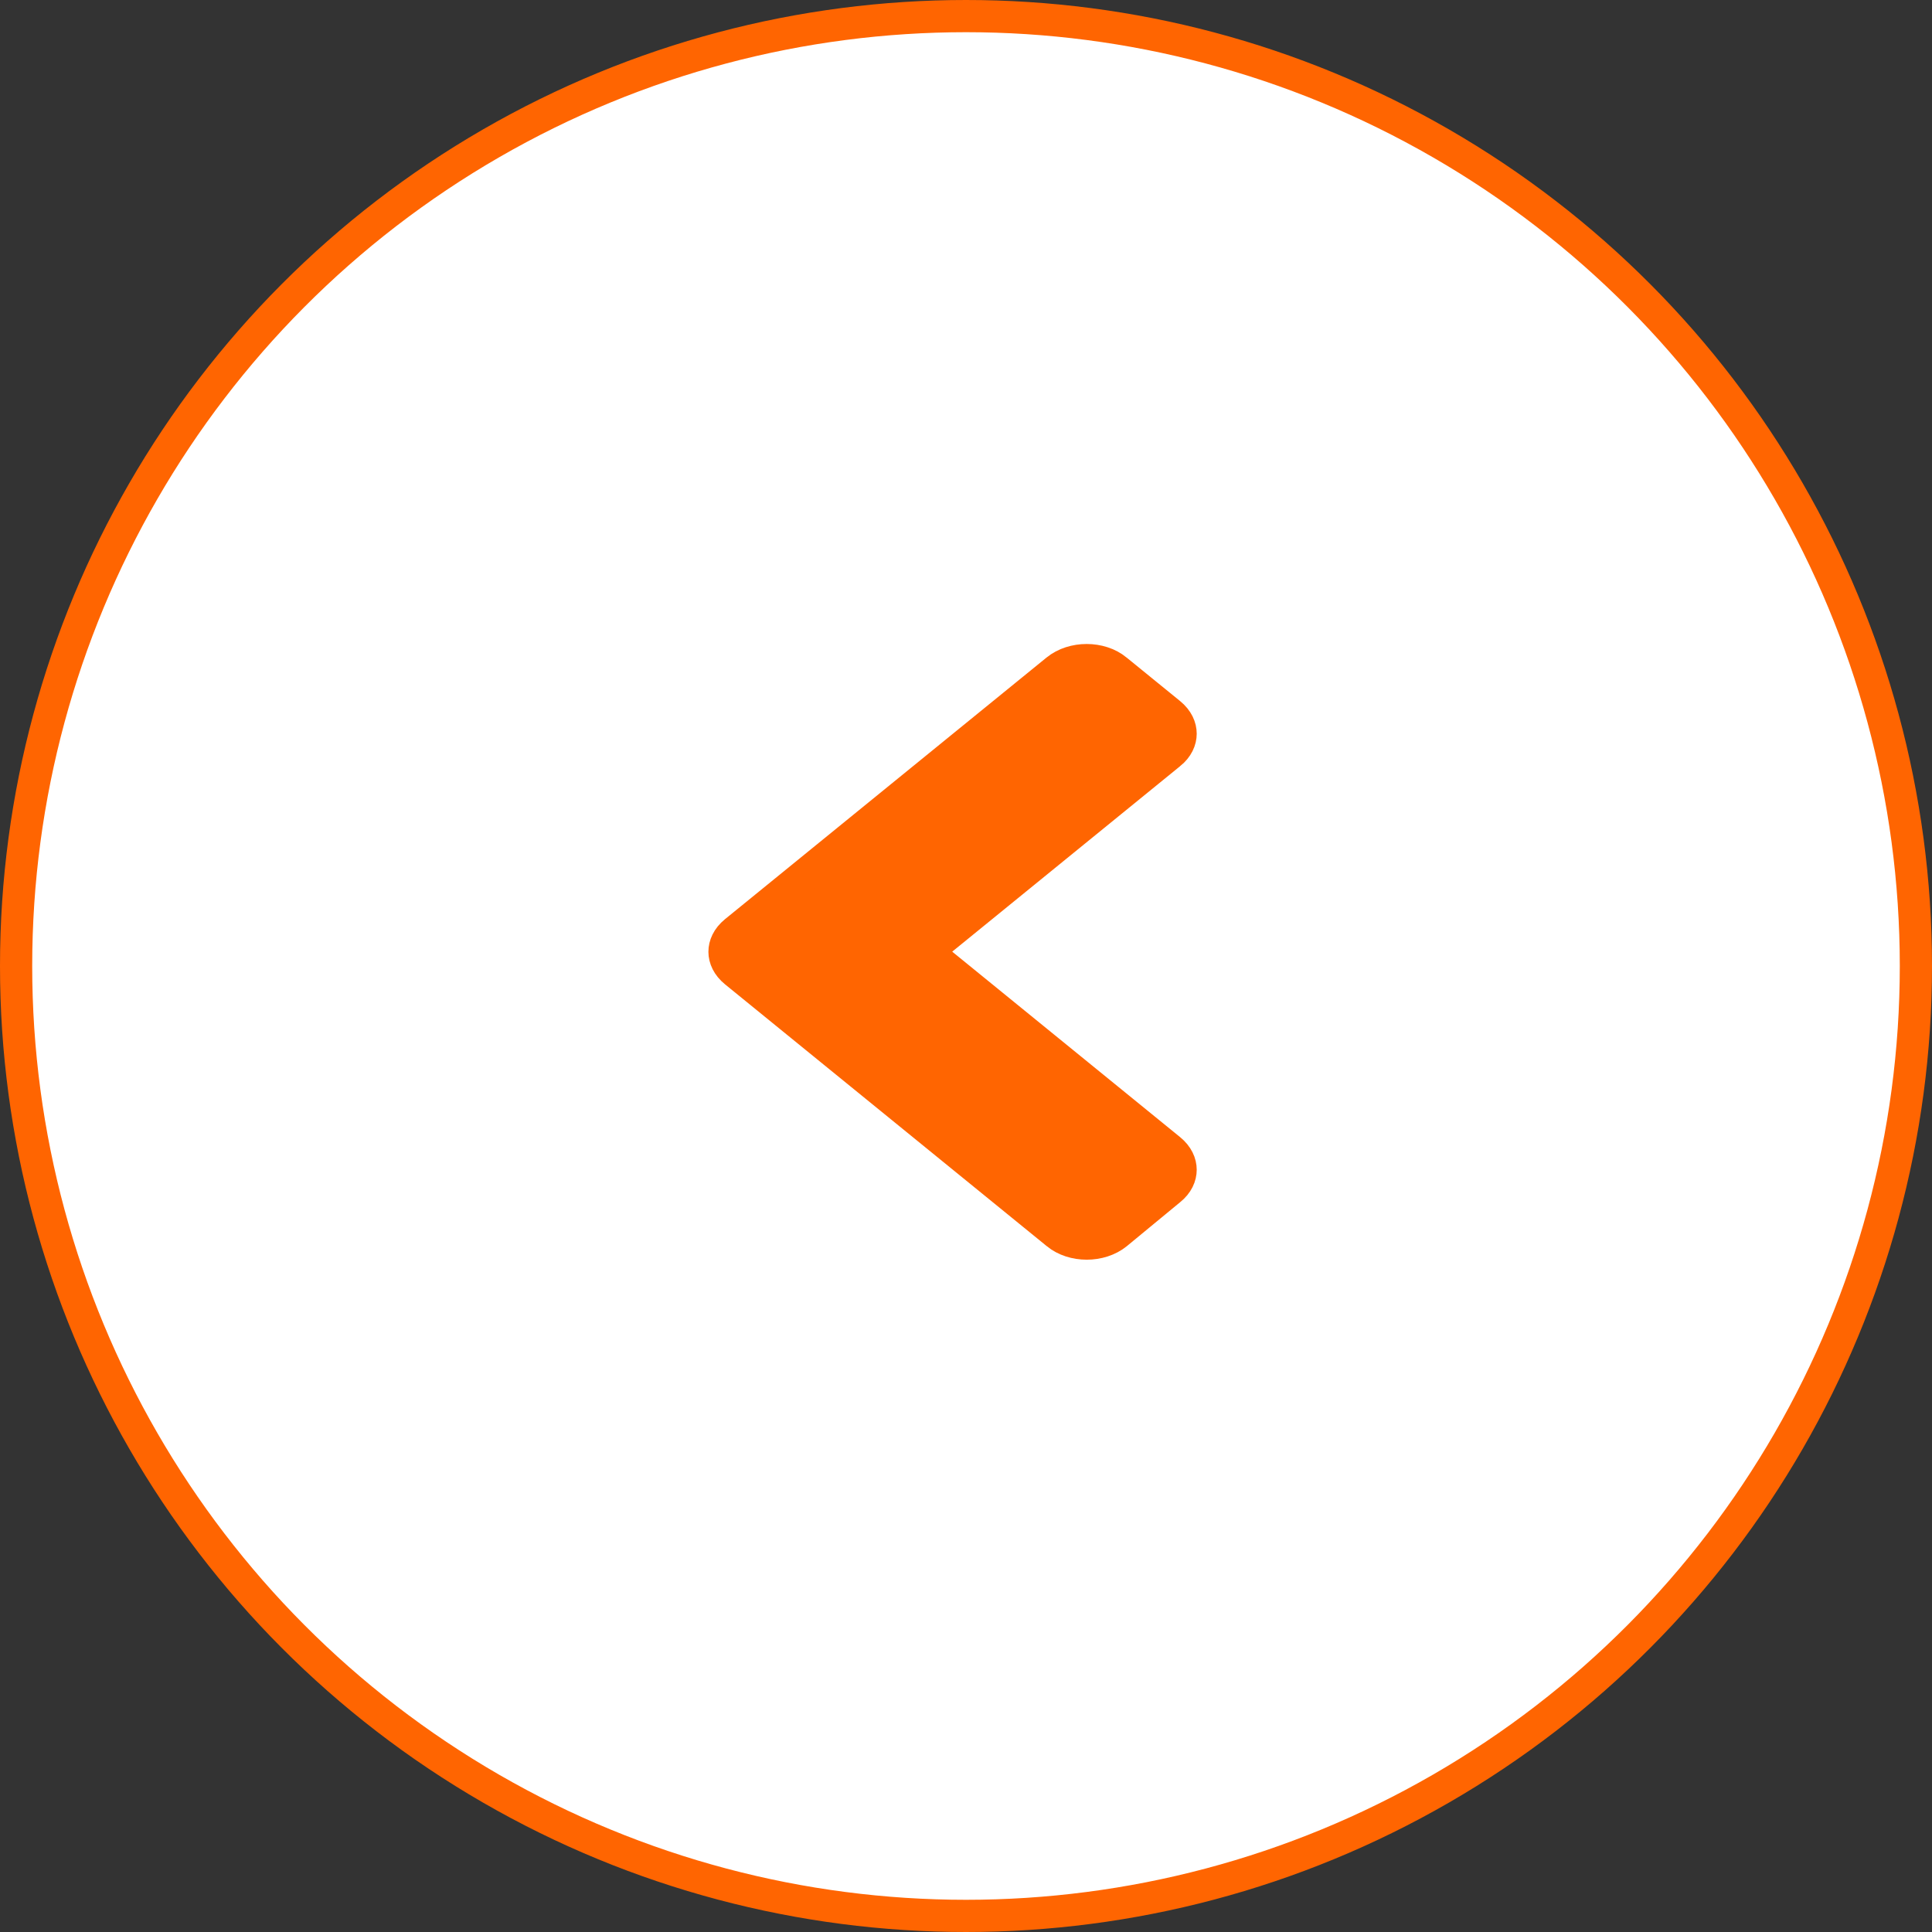 <svg width="60" height="60" viewBox="0 0 60 60" fill="none" xmlns="http://www.w3.org/2000/svg">
<rect x="0" y="0" width="60" height="60" fill="#333333" stroke="none"/>
<circle cx="30" cy="30" r="29.5" transform="rotate(-180 30 30)" fill="white" stroke="#FF6501"/>
<path d="M34.671 20.807L34.673 20.809L36.332 22.159C36.572 22.354 36.665 22.584 36.665 22.786C36.665 22.988 36.572 23.215 36.334 23.407L36.332 23.408L29.256 29.167L28.779 29.555L29.256 29.942L36.332 35.701C36.572 35.896 36.665 36.125 36.665 36.328C36.665 36.53 36.572 36.757 36.334 36.948L36.334 36.948L36.329 36.952L34.679 38.313C34.172 38.725 33.322 38.722 32.825 38.314L32.823 38.312L22.84 30.188L22.84 30.188L22.838 30.186C22.595 29.991 22.501 29.761 22.5 29.559C22.5 29.357 22.593 29.128 22.832 28.933L32.816 20.809C33.323 20.396 34.174 20.398 34.671 20.807Z" fill="#FF6501" stroke="#FF6501"/>
</svg>

